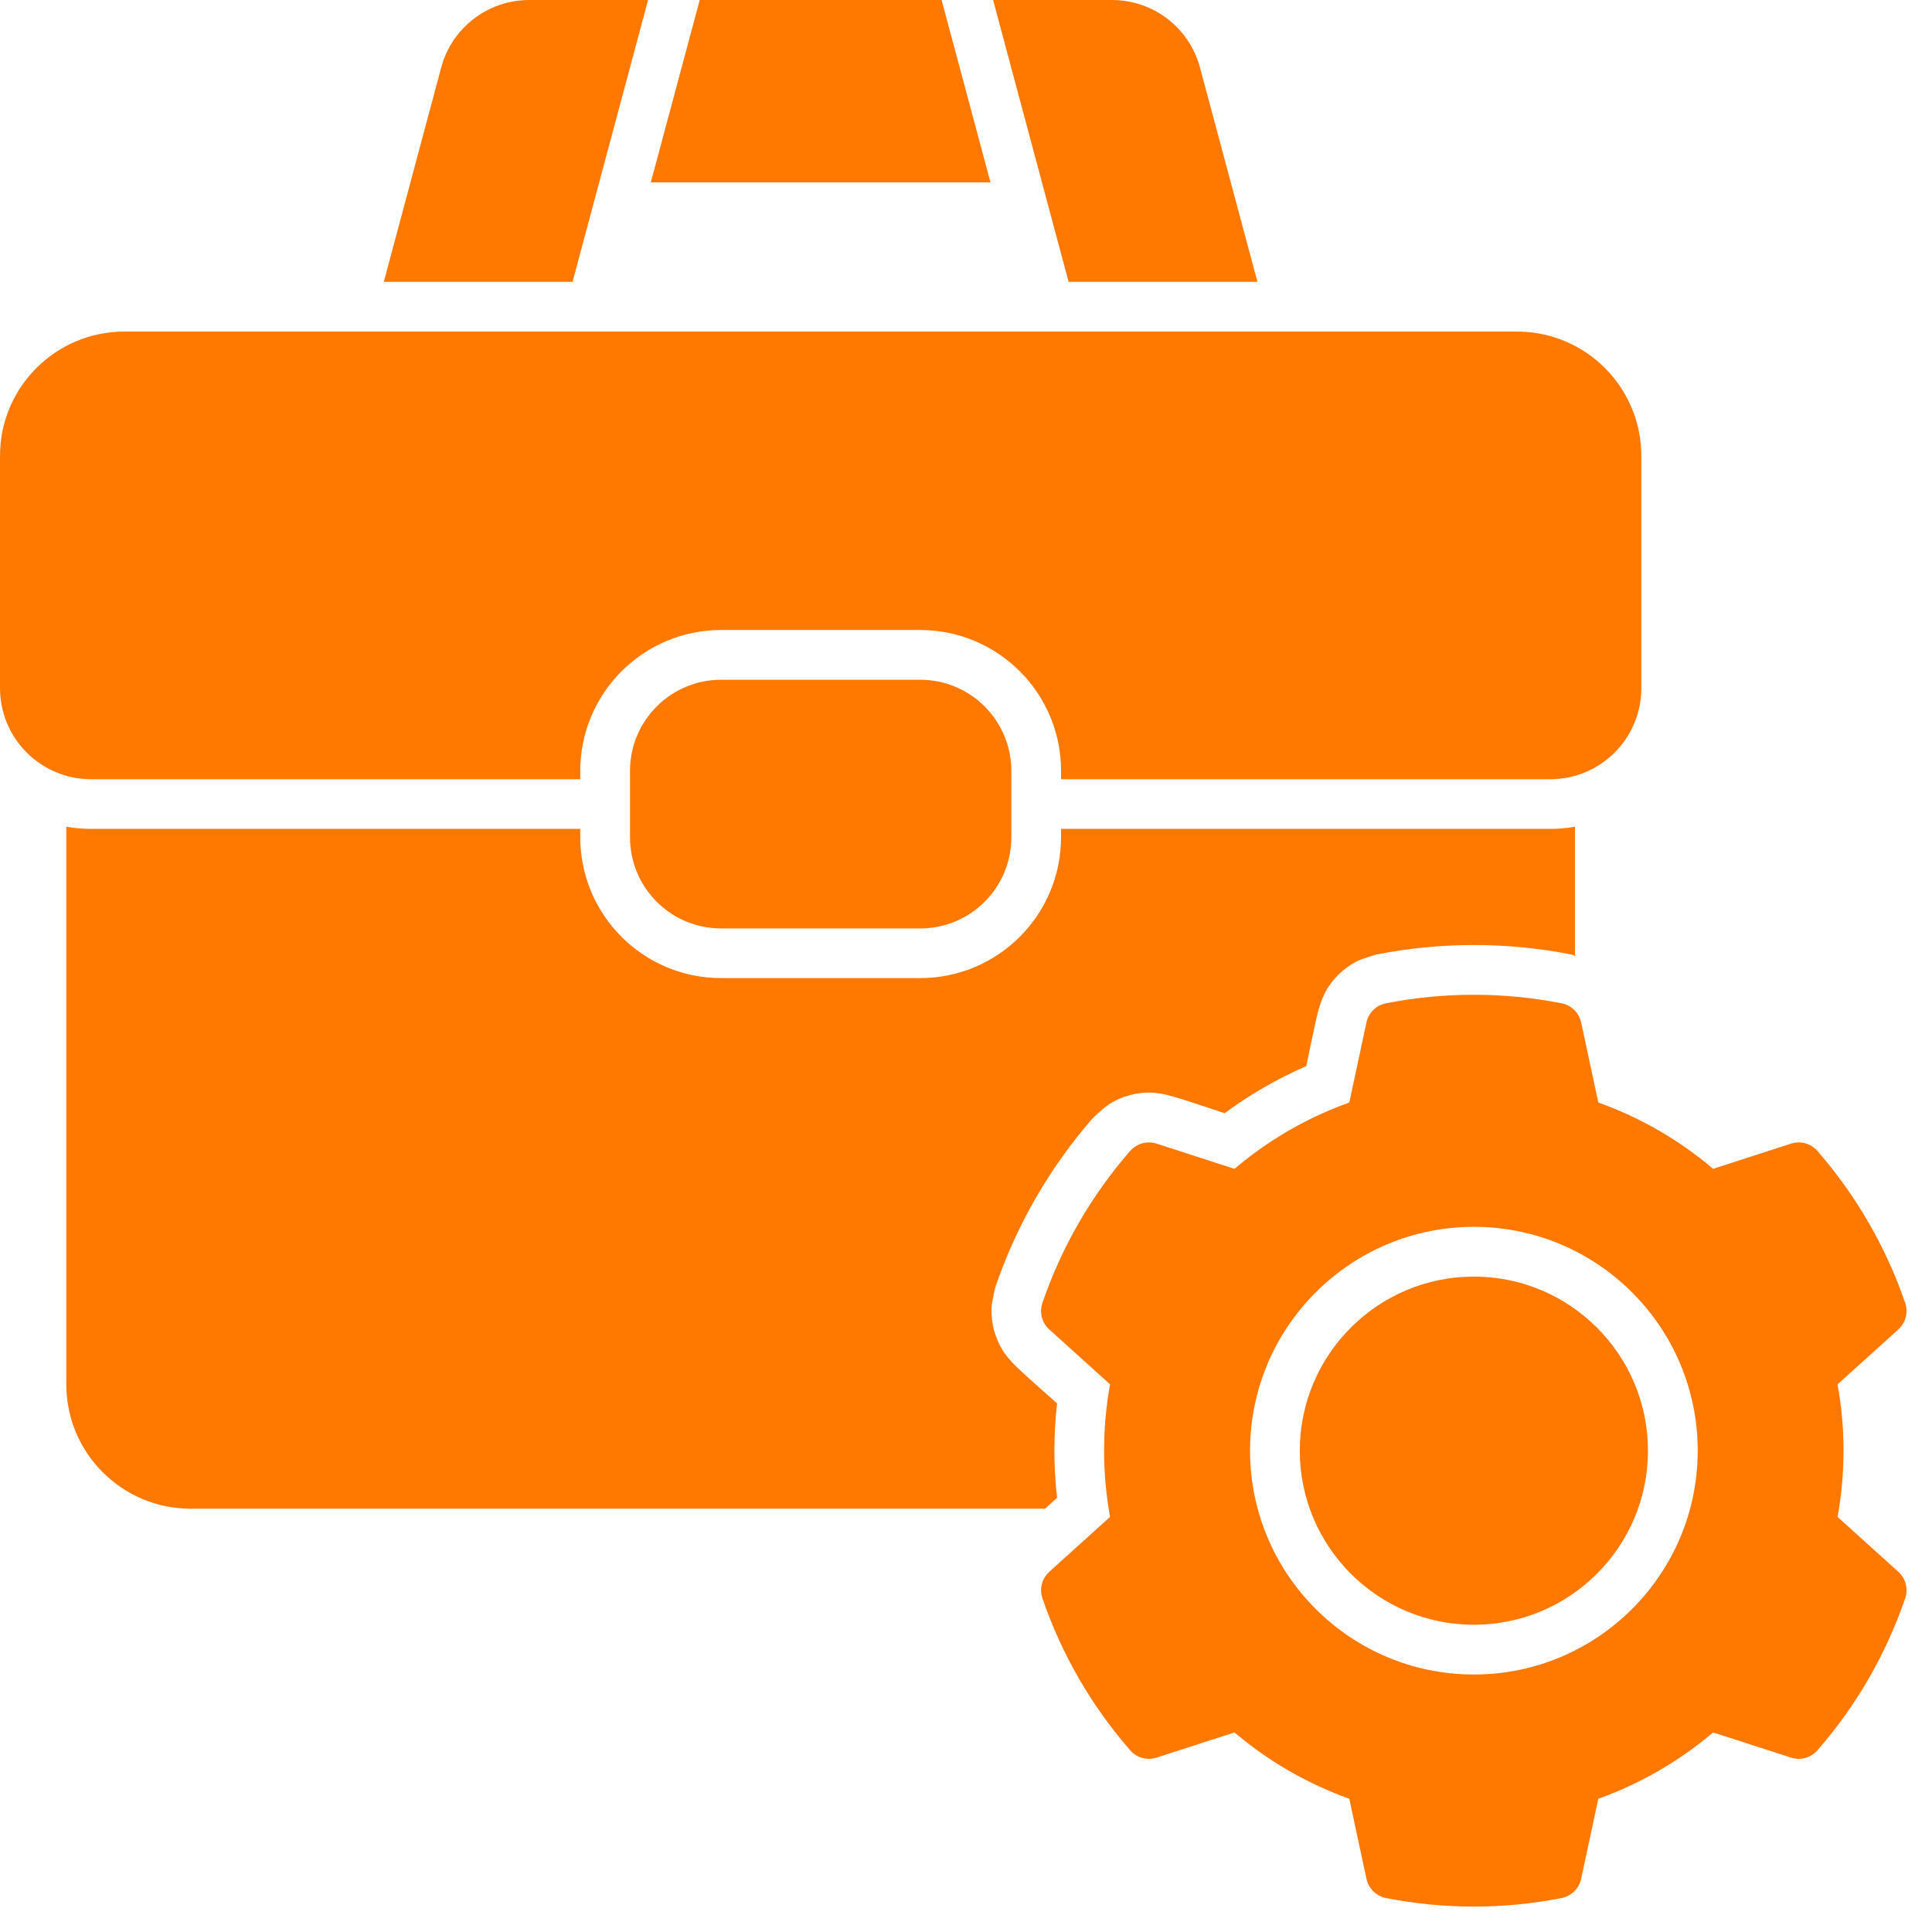 <?xml version="1.0" encoding="utf-8" ?>
<svg xmlns="http://www.w3.org/2000/svg" xmlns:xlink="http://www.w3.org/1999/xlink" width="76" height="76">
	<path fill="#FF7900" transform="translate(7.62939e-06 -1.52588e-05)" d="M41.113 59.349L7.5 59.349C4.8 59.349 2.608 57.158 2.608 54.457L2.608 32.522C2.928 32.577 3.254 32.606 3.587 32.606L22.826 32.606L22.826 32.932C22.826 35.995 25.308 38.476 28.37 38.476L36.196 38.476C39.258 38.476 41.739 35.994 41.739 32.932L41.739 32.606L60.979 32.606C61.311 32.606 61.641 32.577 61.957 32.522L61.957 37.599L61.81 37.547C59.28 37.051 56.681 37.051 54.15 37.547C54.15 37.547 53.59 37.703 53.338 37.834C53.104 37.958 52.856 38.137 52.657 38.333C52.471 38.515 52.282 38.756 52.148 39.004C52.021 39.239 51.92 39.52 51.845 39.81C51.718 40.299 51.388 41.936 51.388 41.936C50.25 42.432 49.171 43.054 48.173 43.791C48.173 43.791 46.592 43.257 46.102 43.123C45.822 43.045 45.535 42.986 45.255 42.979C44.974 42.973 44.687 43.012 44.417 43.087C44.156 43.159 43.882 43.276 43.644 43.426C43.415 43.57 42.988 43.984 42.988 43.984C41.293 45.927 39.995 48.177 39.16 50.616C39.16 50.616 39.017 51.184 39.004 51.464C38.994 51.745 39.03 52.041 39.095 52.302C39.167 52.573 39.287 52.857 39.421 53.082C39.564 53.323 39.773 53.554 39.969 53.747C40.327 54.102 41.583 55.205 41.583 55.205C41.443 56.437 41.443 57.683 41.583 58.919L41.113 59.343L41.113 59.349ZM22.826 30.653L3.587 30.653C1.604 30.653 0 29.048 0 27.066L0 17.935C0 15.235 2.191 13.043 4.891 13.043L59.675 13.043C62.375 13.043 64.566 15.235 64.566 17.935L64.566 27.066C64.566 29.048 62.962 30.653 60.979 30.653L41.74 30.653L41.74 30.327C41.74 27.265 39.258 24.783 36.196 24.783L28.37 24.783C25.308 24.783 22.826 27.265 22.826 30.327L22.826 30.653ZM36.197 26.74C38.179 26.74 39.784 28.344 39.784 30.327L39.784 32.936C39.784 34.918 38.179 36.523 36.197 36.523L28.37 36.523C26.388 36.523 24.783 34.918 24.783 32.936L24.783 30.327C24.783 28.344 26.388 26.74 28.37 26.74L36.197 26.74ZM27.522 0.001L37.041 0.001L38.964 7.175L25.601 7.175L27.525 0.001L27.522 0.001ZM15.098 11.087L17.355 2.658C17.775 1.089 19.197 0 20.818 0L25.494 0L22.523 11.087L15.095 11.087L15.098 11.087ZM49.465 11.087L42.036 11.087L39.066 0.001L43.742 0.001C45.366 0.001 46.788 1.09 47.205 2.658L49.465 11.087ZM62.199 40.22L62.874 43.37C64.524 43.96 66.056 44.844 67.39 45.979L70.455 44.987C70.827 44.867 71.235 44.981 71.492 45.274C73.018 47.026 74.192 49.057 74.946 51.255C75.073 51.623 74.965 52.034 74.675 52.298L72.285 54.457C72.598 56.182 72.598 57.95 72.285 59.671L74.675 61.83C74.965 62.091 75.073 62.502 74.946 62.873C74.192 65.071 73.022 67.103 71.492 68.854C71.235 69.148 70.827 69.262 70.455 69.141L67.39 68.15C66.053 69.284 64.524 70.168 62.874 70.758L62.199 73.908C62.117 74.29 61.814 74.587 61.429 74.665C59.15 75.112 56.805 75.112 54.523 74.665C54.138 74.59 53.838 74.293 53.753 73.908L53.078 70.758C51.428 70.168 49.899 69.284 48.562 68.15L45.496 69.141C45.125 69.262 44.717 69.148 44.459 68.854C42.933 67.103 41.759 65.071 41.006 62.873C40.879 62.505 40.986 62.094 41.277 61.83L43.667 59.671C43.354 57.946 43.354 56.179 43.667 54.457L41.277 52.298C40.986 52.038 40.879 51.627 41.006 51.255C41.759 49.057 42.93 47.026 44.459 45.274C44.717 44.981 45.125 44.867 45.496 44.987L48.562 45.979C49.899 44.844 51.428 43.96 53.078 43.37L53.753 40.22C53.834 39.838 54.138 39.542 54.523 39.467C56.802 39.02 59.147 39.02 61.429 39.467C61.814 39.542 62.114 39.838 62.199 40.22ZM57.979 48.261C53.12 48.261 49.174 52.207 49.174 57.066C49.174 61.925 53.12 65.871 57.979 65.871C62.838 65.871 66.784 61.925 66.784 57.066C66.784 52.207 62.838 48.261 57.979 48.261ZM57.979 50.218C61.758 50.218 64.827 53.287 64.827 57.066C64.827 60.845 61.758 63.914 57.979 63.914C54.2 63.914 51.131 60.845 51.131 57.066C51.131 53.287 54.2 50.218 57.979 50.218L57.979 50.218Z"/>
</svg>
